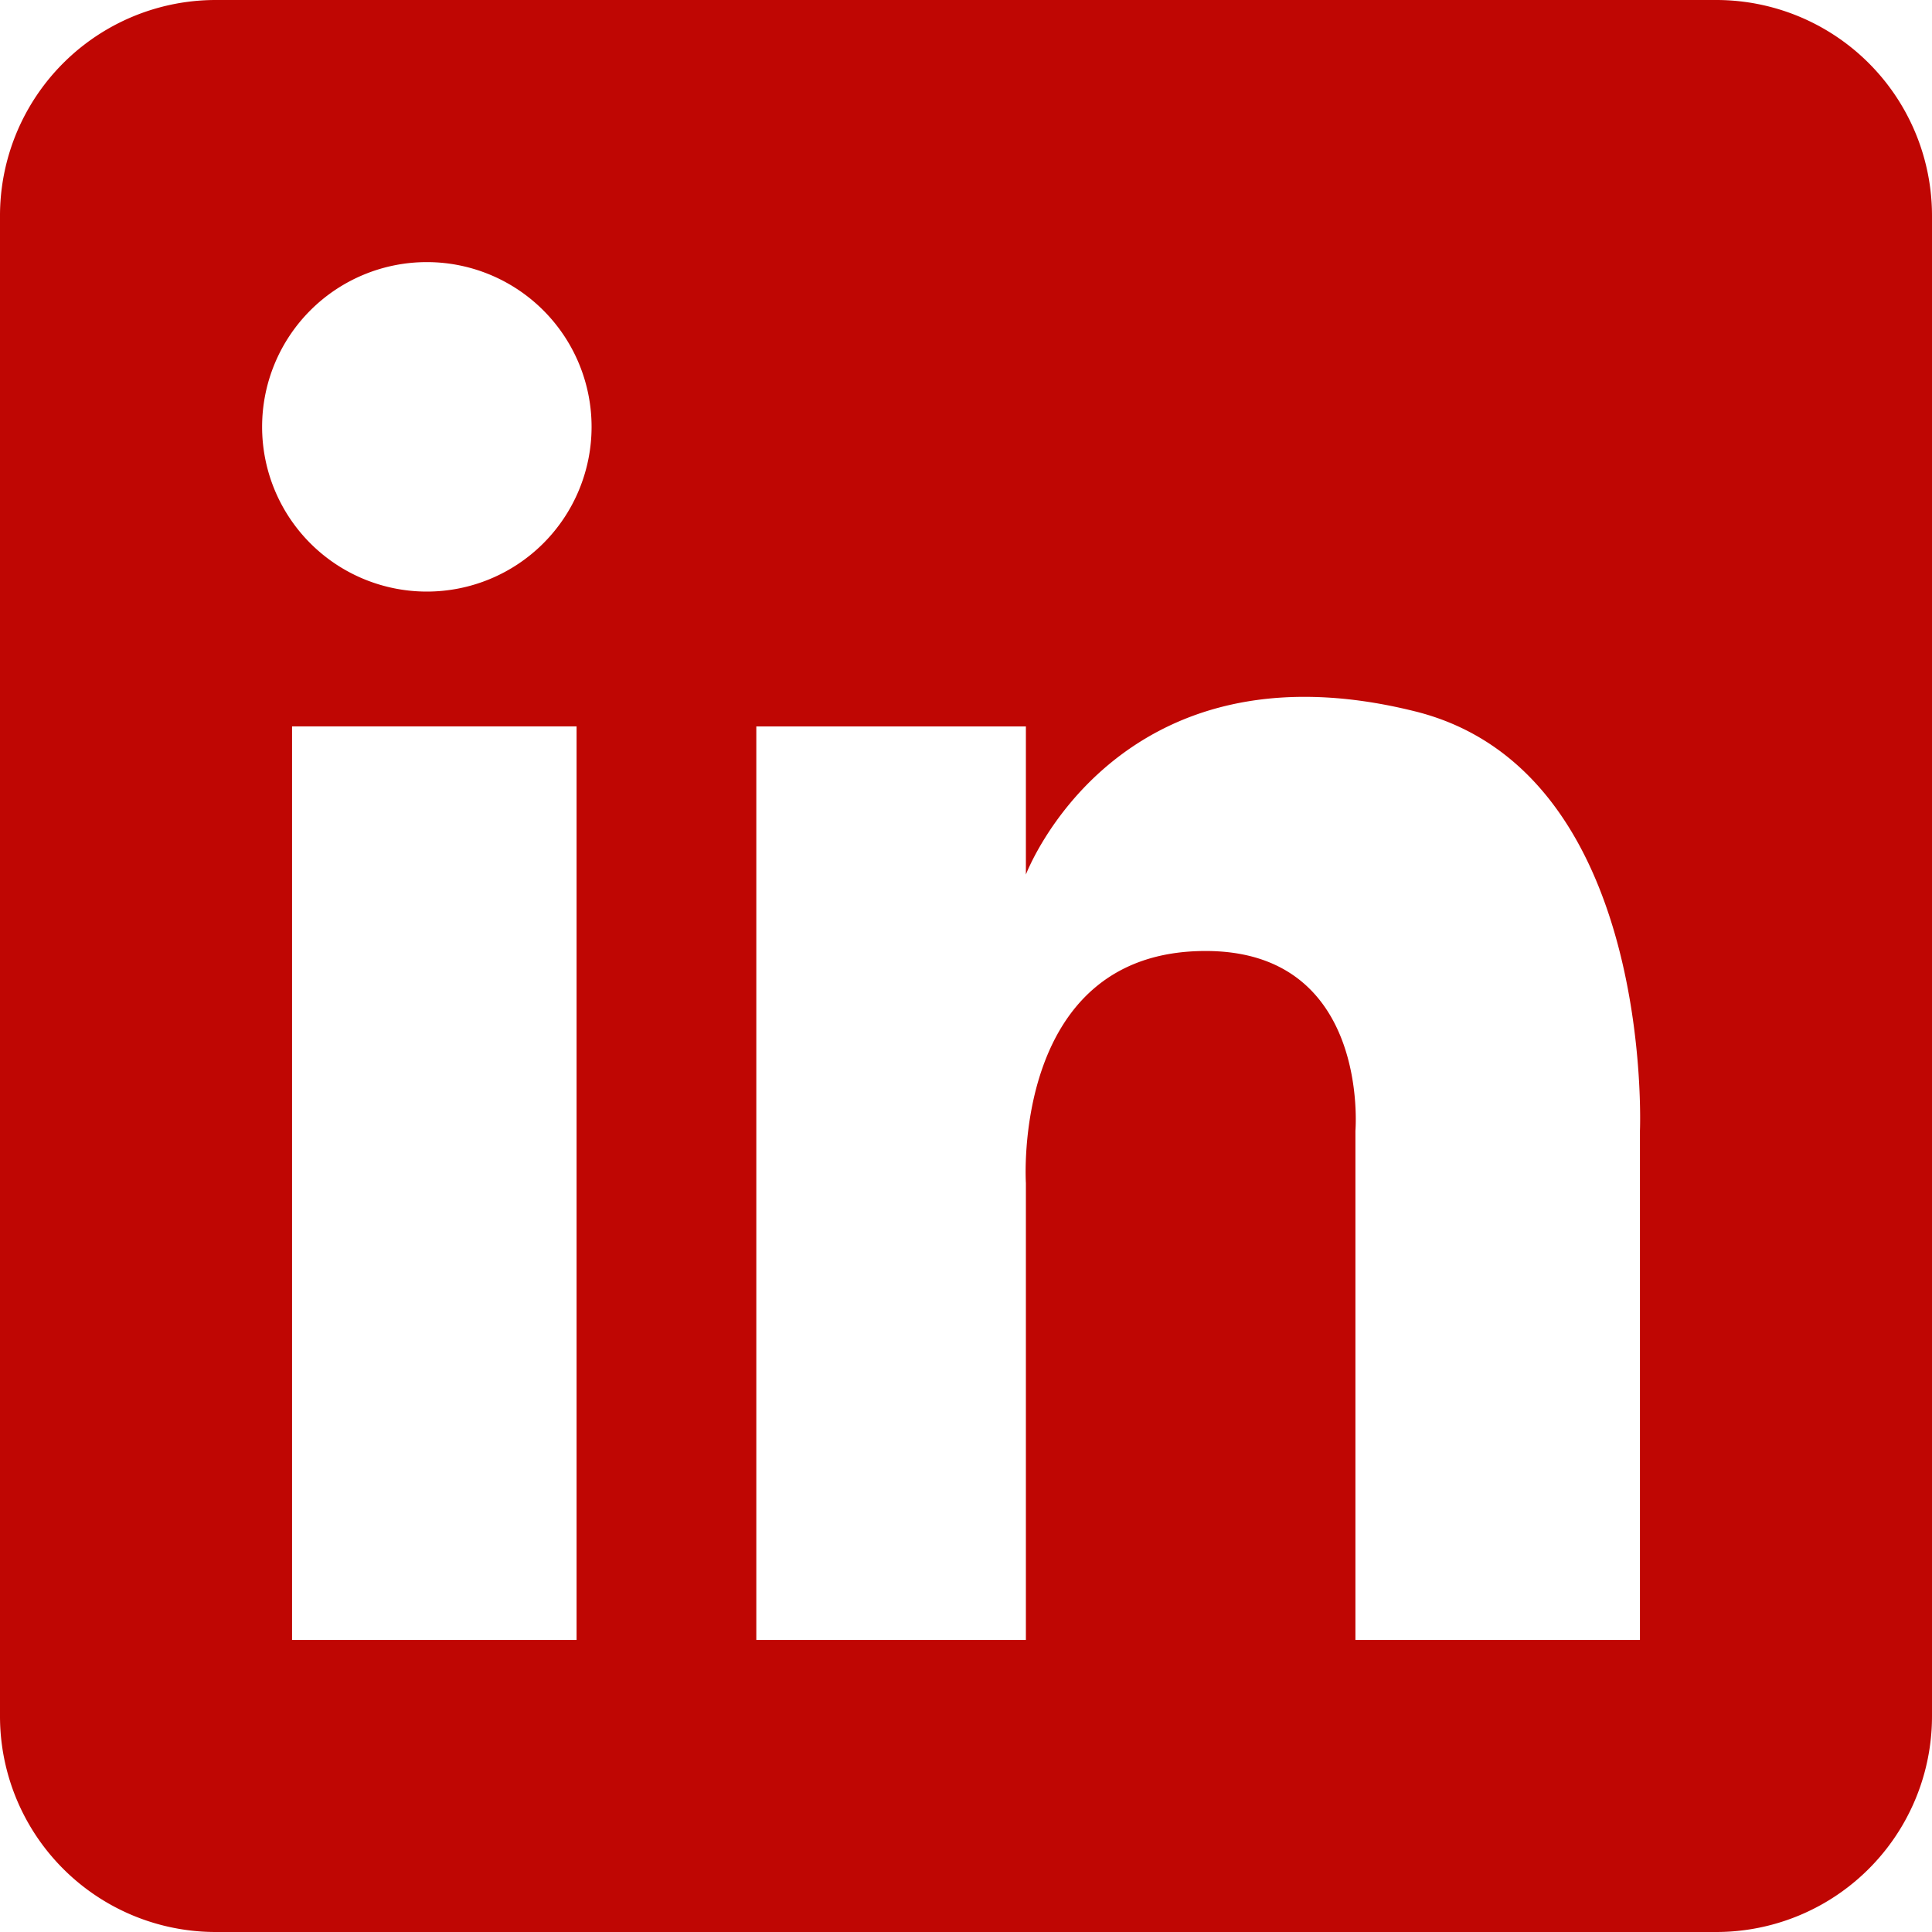 <svg xmlns="http://www.w3.org/2000/svg" viewBox="0 0 300 300"><defs><style>.cls-1{fill:#bf0603;}</style></defs><g id="Layer_2" data-name="Layer 2"><path class="cls-1" d="M266.51,300h-233A33.5,33.5,0,0,1,0,266.51v-233A33.5,33.5,0,0,1,33.49,0h233A33.5,33.5,0,0,1,300,33.49v233A33.5,33.5,0,0,1,266.51,300ZM66.28,40.7A25.58,25.58,0,1,0,91.86,66.28,25.58,25.58,0,0,0,66.28,40.7Zm23.25,72.09H45.35V254.65H89.53Zm130.24-2.32C173.26,98.84,159.3,135.8,159.3,135.8v-23H117.44V254.65H159.3V183.72s-2.32-36.05,27.91-36.05c25.58,0,23.26,27.91,23.26,27.91v79.07h44.18V175.58S257,119.77,219.77,110.47Z" transform="translate(0)"/></g></svg>